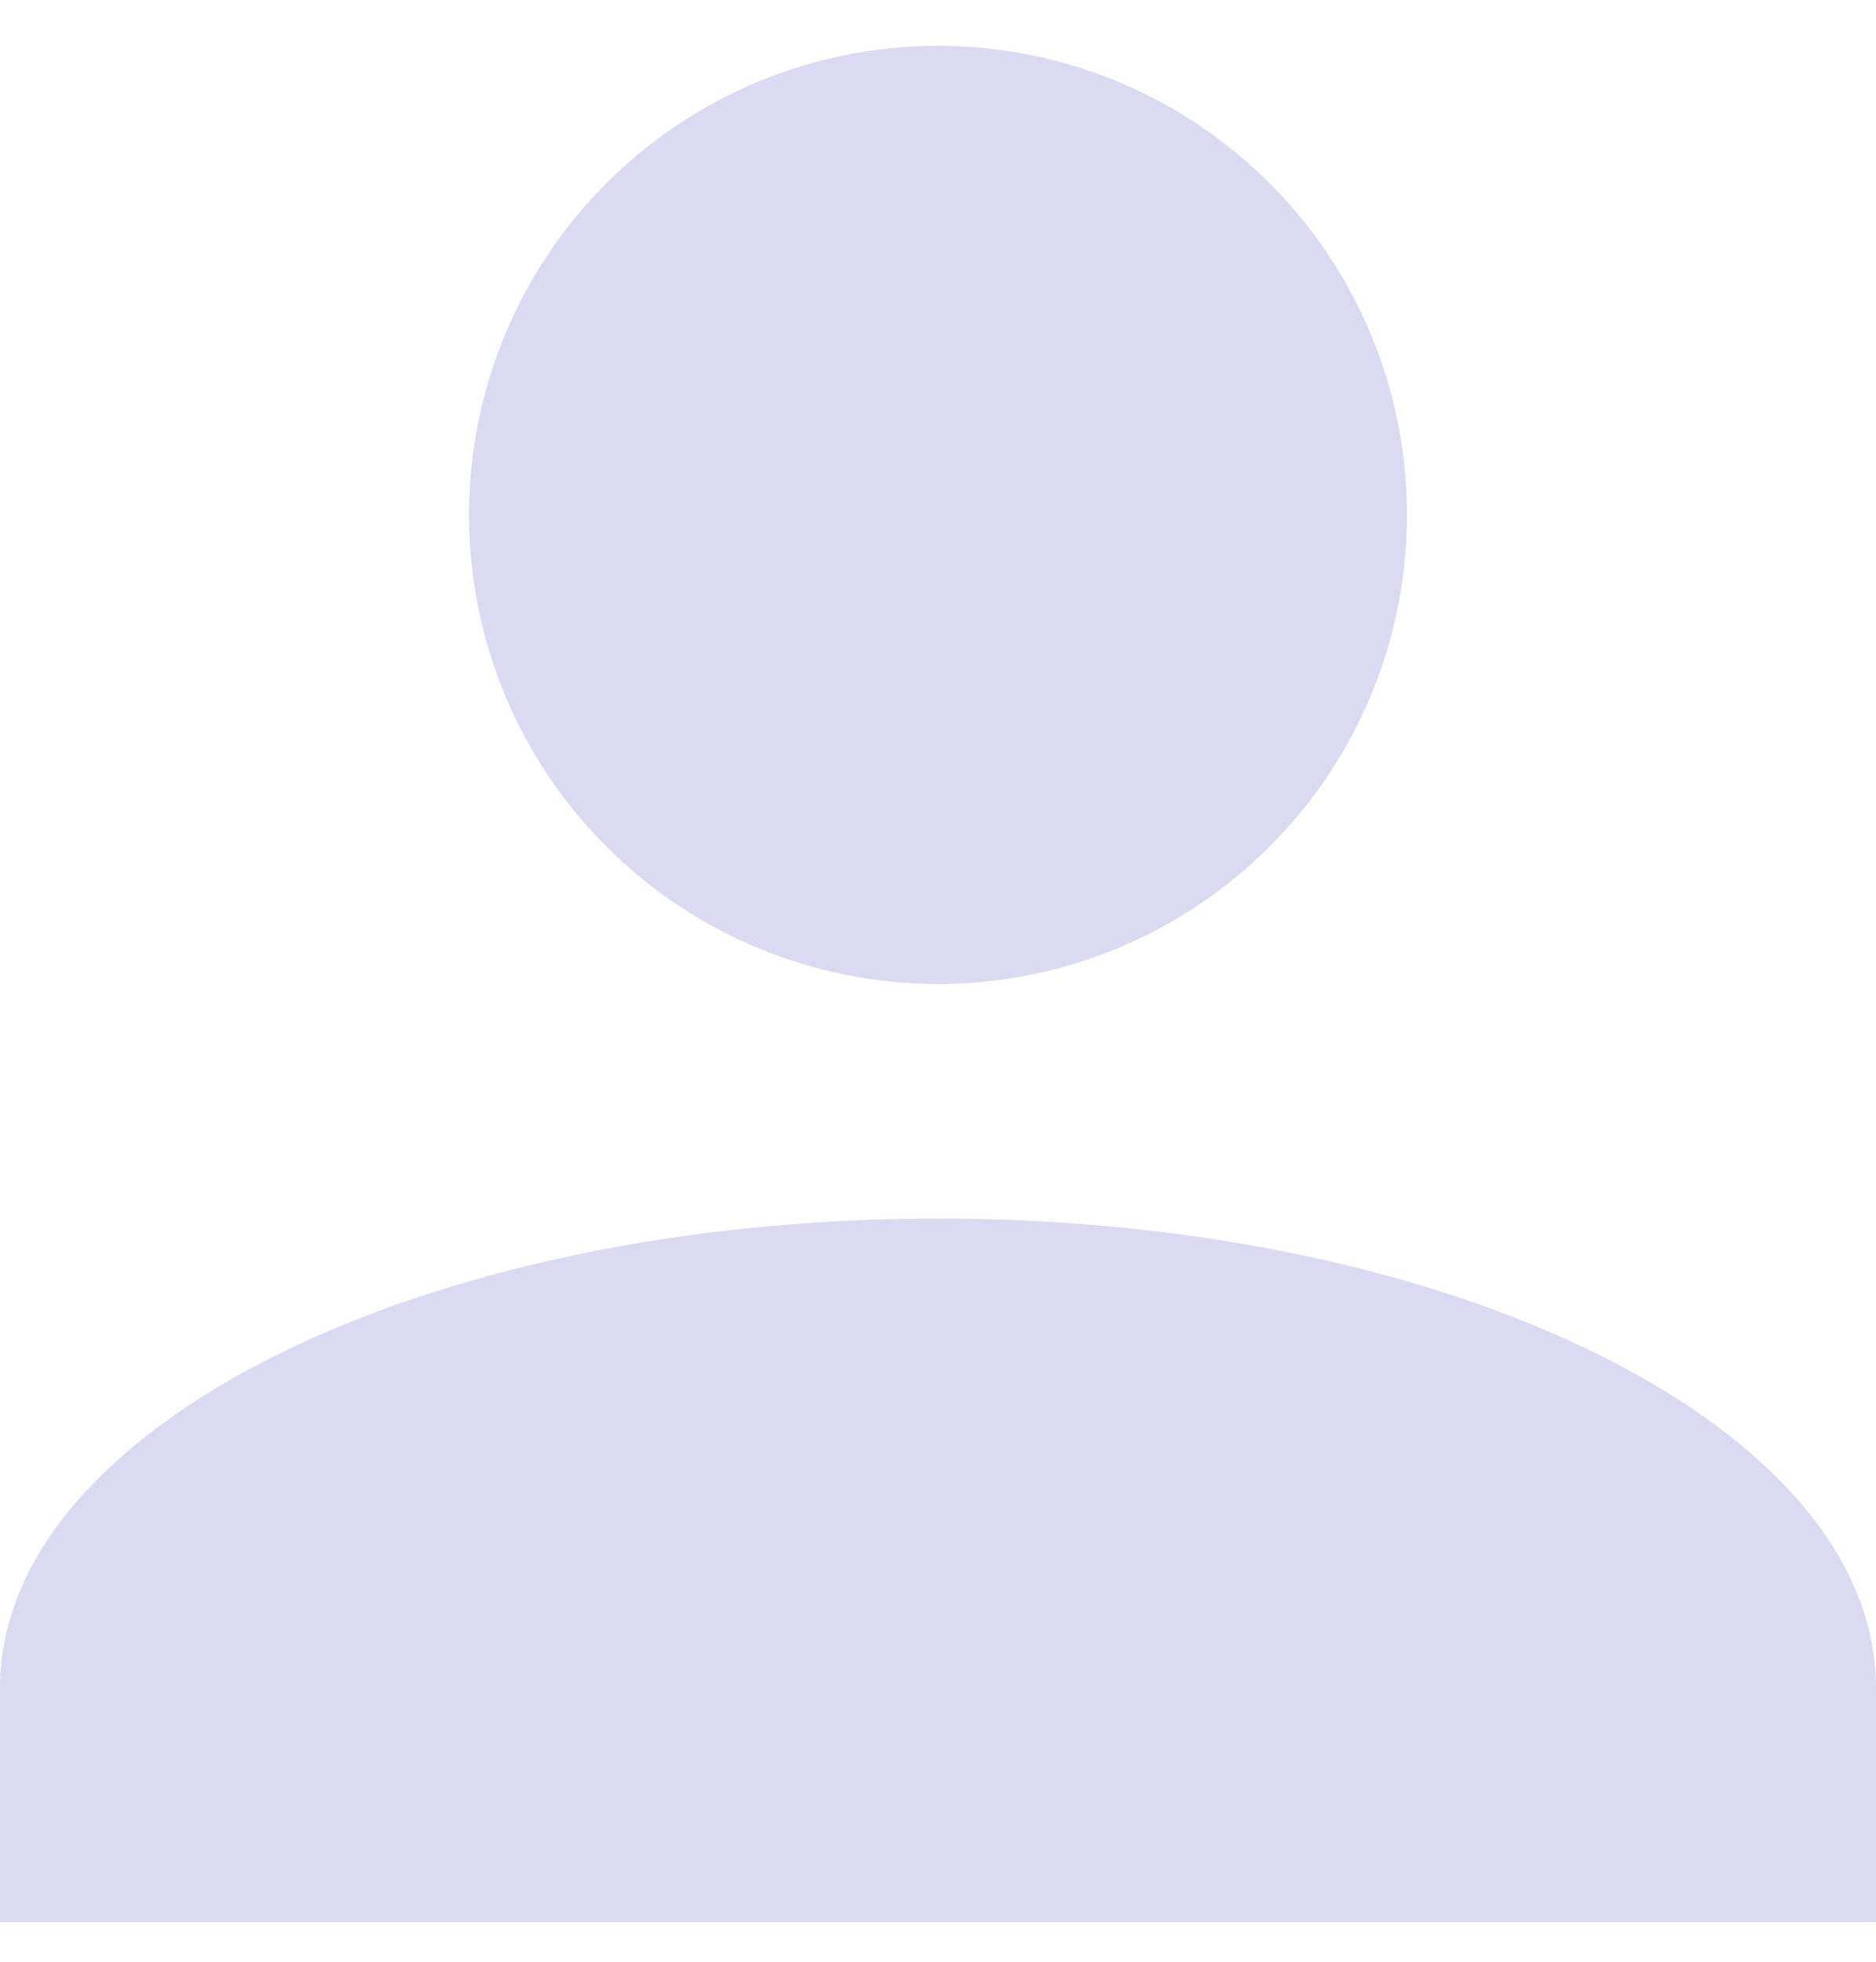 <?xml version="1.0" encoding="UTF-8"?> <svg xmlns="http://www.w3.org/2000/svg" width="22" height="23" viewBox="0 0 22 23" fill="none"> <path d="M11 0.537C12.459 0.537 13.858 1.116 14.889 2.148C15.921 3.179 16.5 4.578 16.5 6.037C16.5 7.496 15.921 8.895 14.889 9.926C13.858 10.957 12.459 11.537 11 11.537C9.541 11.537 8.142 10.957 7.111 9.926C6.079 8.895 5.5 7.496 5.5 6.037C5.5 4.578 6.079 3.179 7.111 2.148C8.142 1.116 9.541 0.537 11 0.537ZM11 14.287C17.078 14.287 22 16.748 22 19.787V22.537H0V19.787C0 16.748 4.923 14.287 11 14.287Z" fill="#DCDAF2"></path> </svg> 